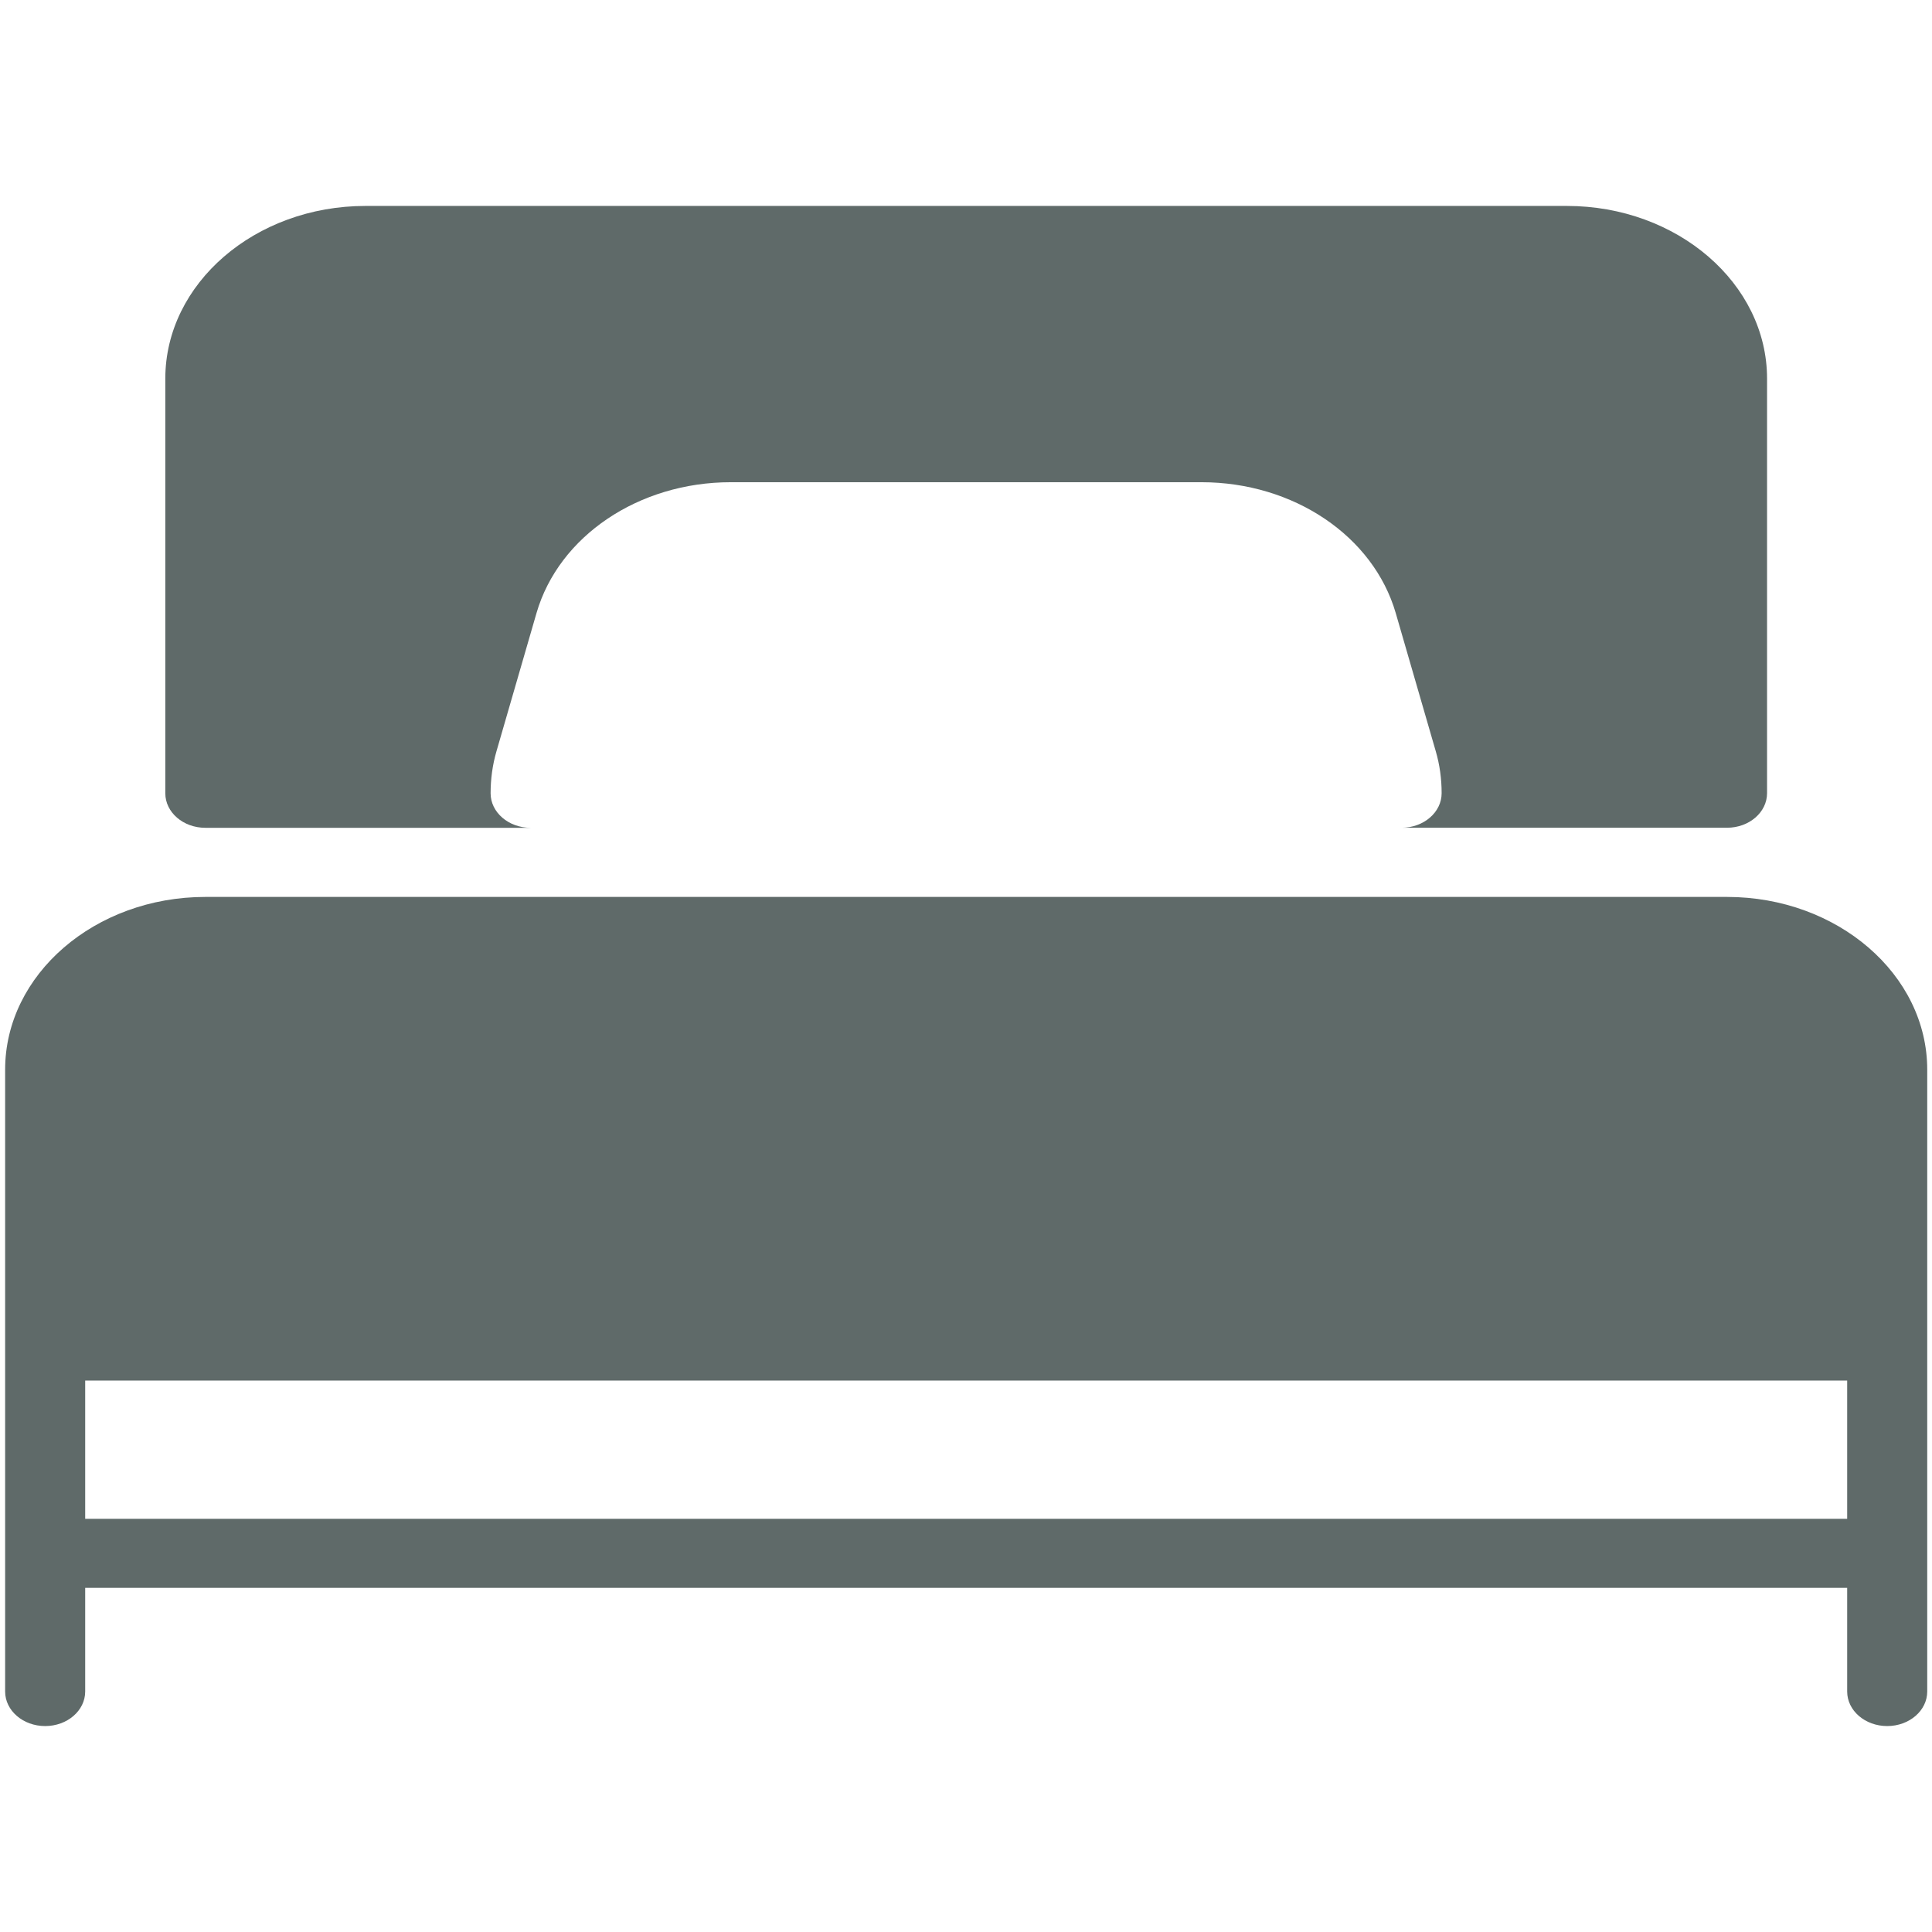 <?xml version="1.0" encoding="UTF-8"?>
<svg id="Layer_1" xmlns="http://www.w3.org/2000/svg" version="1.1" viewBox="0 0 32 32">
  <!-- Generator: Adobe Illustrator 29.7.0, SVG Export Plug-In . SVG Version: 2.1.1 Build 138)  -->
  <path d="M28.605,14.856H3.401c-1.829,0-3.316,1.284-3.316,2.861v10.3c0,.316.297.572.663.572s.663-.256.663-.572v-1.717h29.184v1.717c0,.316.297.572.663.572s.663-.256.663-.572v-10.3c0-1.577-1.487-2.861-3.316-2.861ZM30.595,25.156H1.411v-2.289h29.184v2.289h0Z" fill="#5f6a69"/>
  <path d="M3.401,13.711h5.388c-.366,0-.663-.256-.663-.572,0-.238.032-.472.097-.695l.663-2.289c.37-1.276,1.693-2.168,3.218-2.168h7.796c1.524,0,2.847.89,3.218,2.168l.663,2.289c.065.222.097.456.097.694,0,.316-.297.572-.663.572h5.39c.366,0,.663-.256.663-.572v-6.867c0-1.576-1.487-2.86-3.316-2.86H6.054c-1.829,0-3.316,1.284-3.316,2.861v6.867c0,.316.297.572.663.572Z" fill="#5f6a69"/>
</svg>